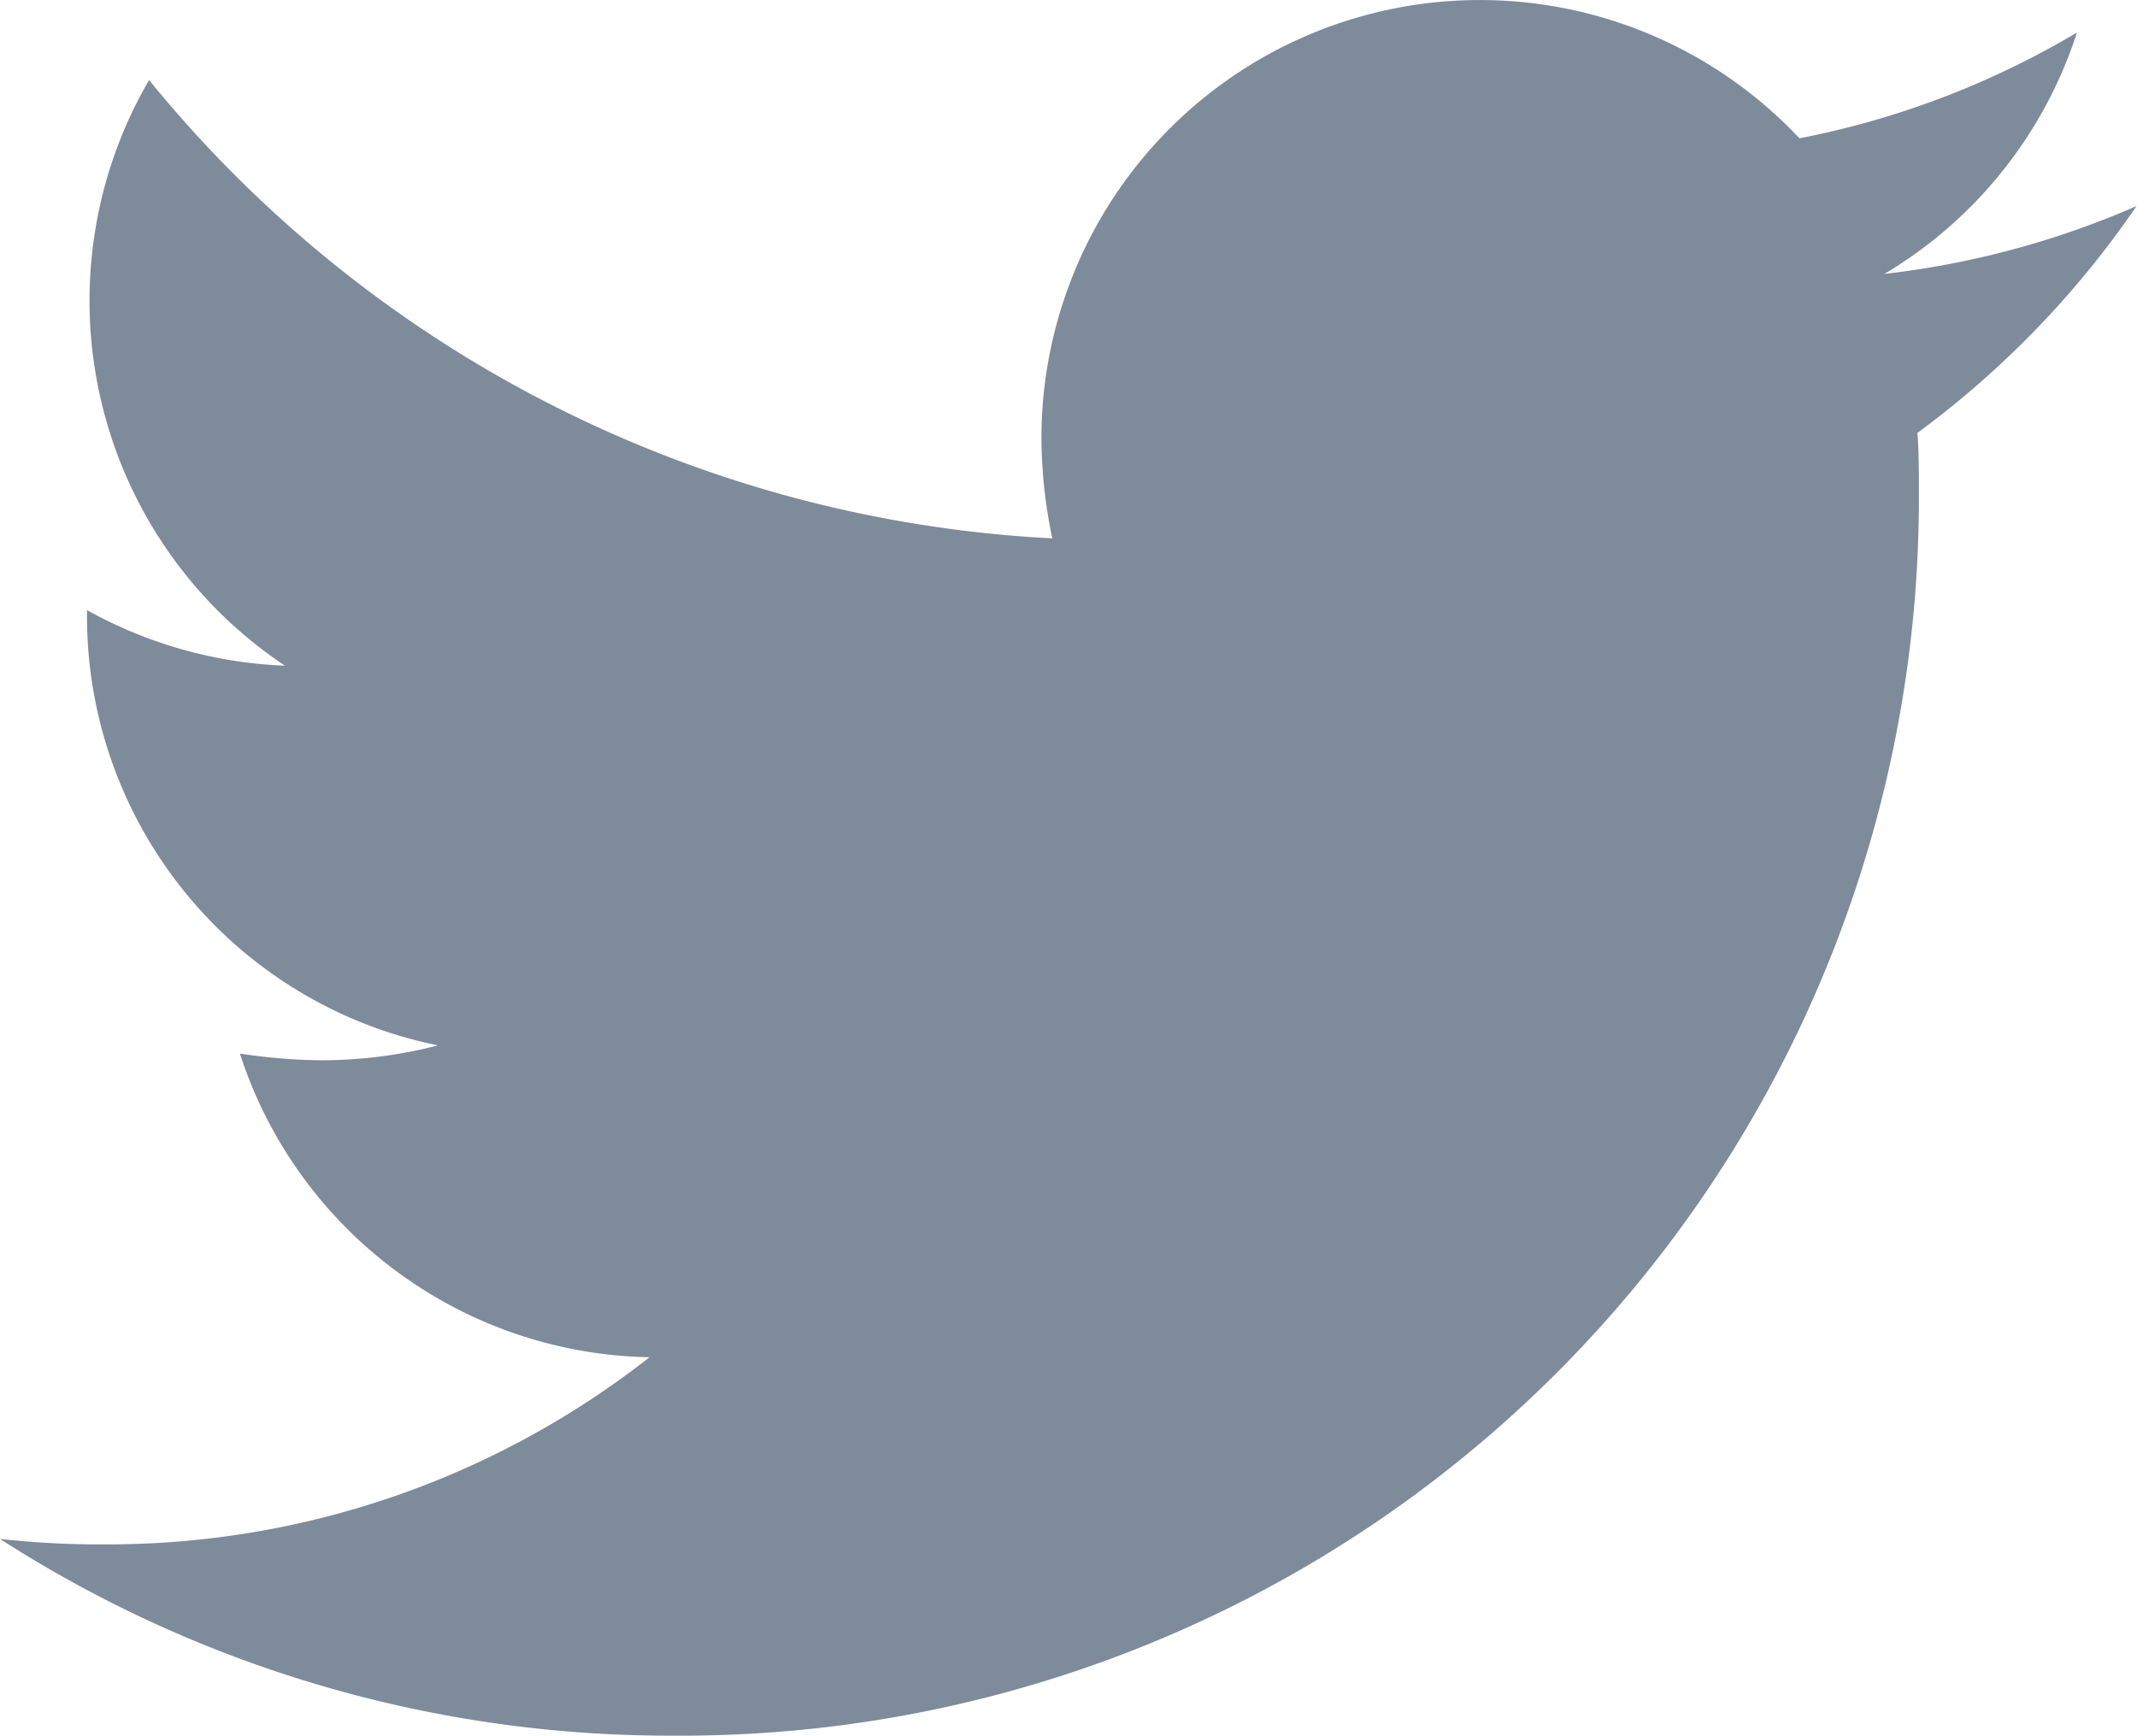 <svg xmlns="http://www.w3.org/2000/svg" width="19.652" height="15.962" viewBox="0 0 19.652 15.962"><path id="bxl-twitter" d="M19.633,8c.013.175.013.349.013.523A11.382,11.382,0,0,1,8.186,19.981,11.381,11.381,0,0,1,2,18.172a8.417,8.417,0,0,0,.973.05,8.07,8.07,0,0,0,5-1.721,4.036,4.036,0,0,1-3.767-2.793,5.129,5.129,0,0,0,.761.062,4.286,4.286,0,0,0,1.061-.137A4.027,4.027,0,0,1,2.8,9.68V9.63a4.065,4.065,0,0,0,1.82.511A4.034,4.034,0,0,1,3.371,4.755,11.457,11.457,0,0,0,11.677,8.97a4.577,4.577,0,0,1-.1-.923,4.032,4.032,0,0,1,6.971-2.756A7.957,7.957,0,0,0,21.1,4.318a4.02,4.02,0,0,1-1.771,2.22,8.073,8.073,0,0,0,2.319-.624A8.645,8.645,0,0,1,19.633,8Z" transform="translate(-2 -4.019)" fill="#7e8b9a"></path></svg>